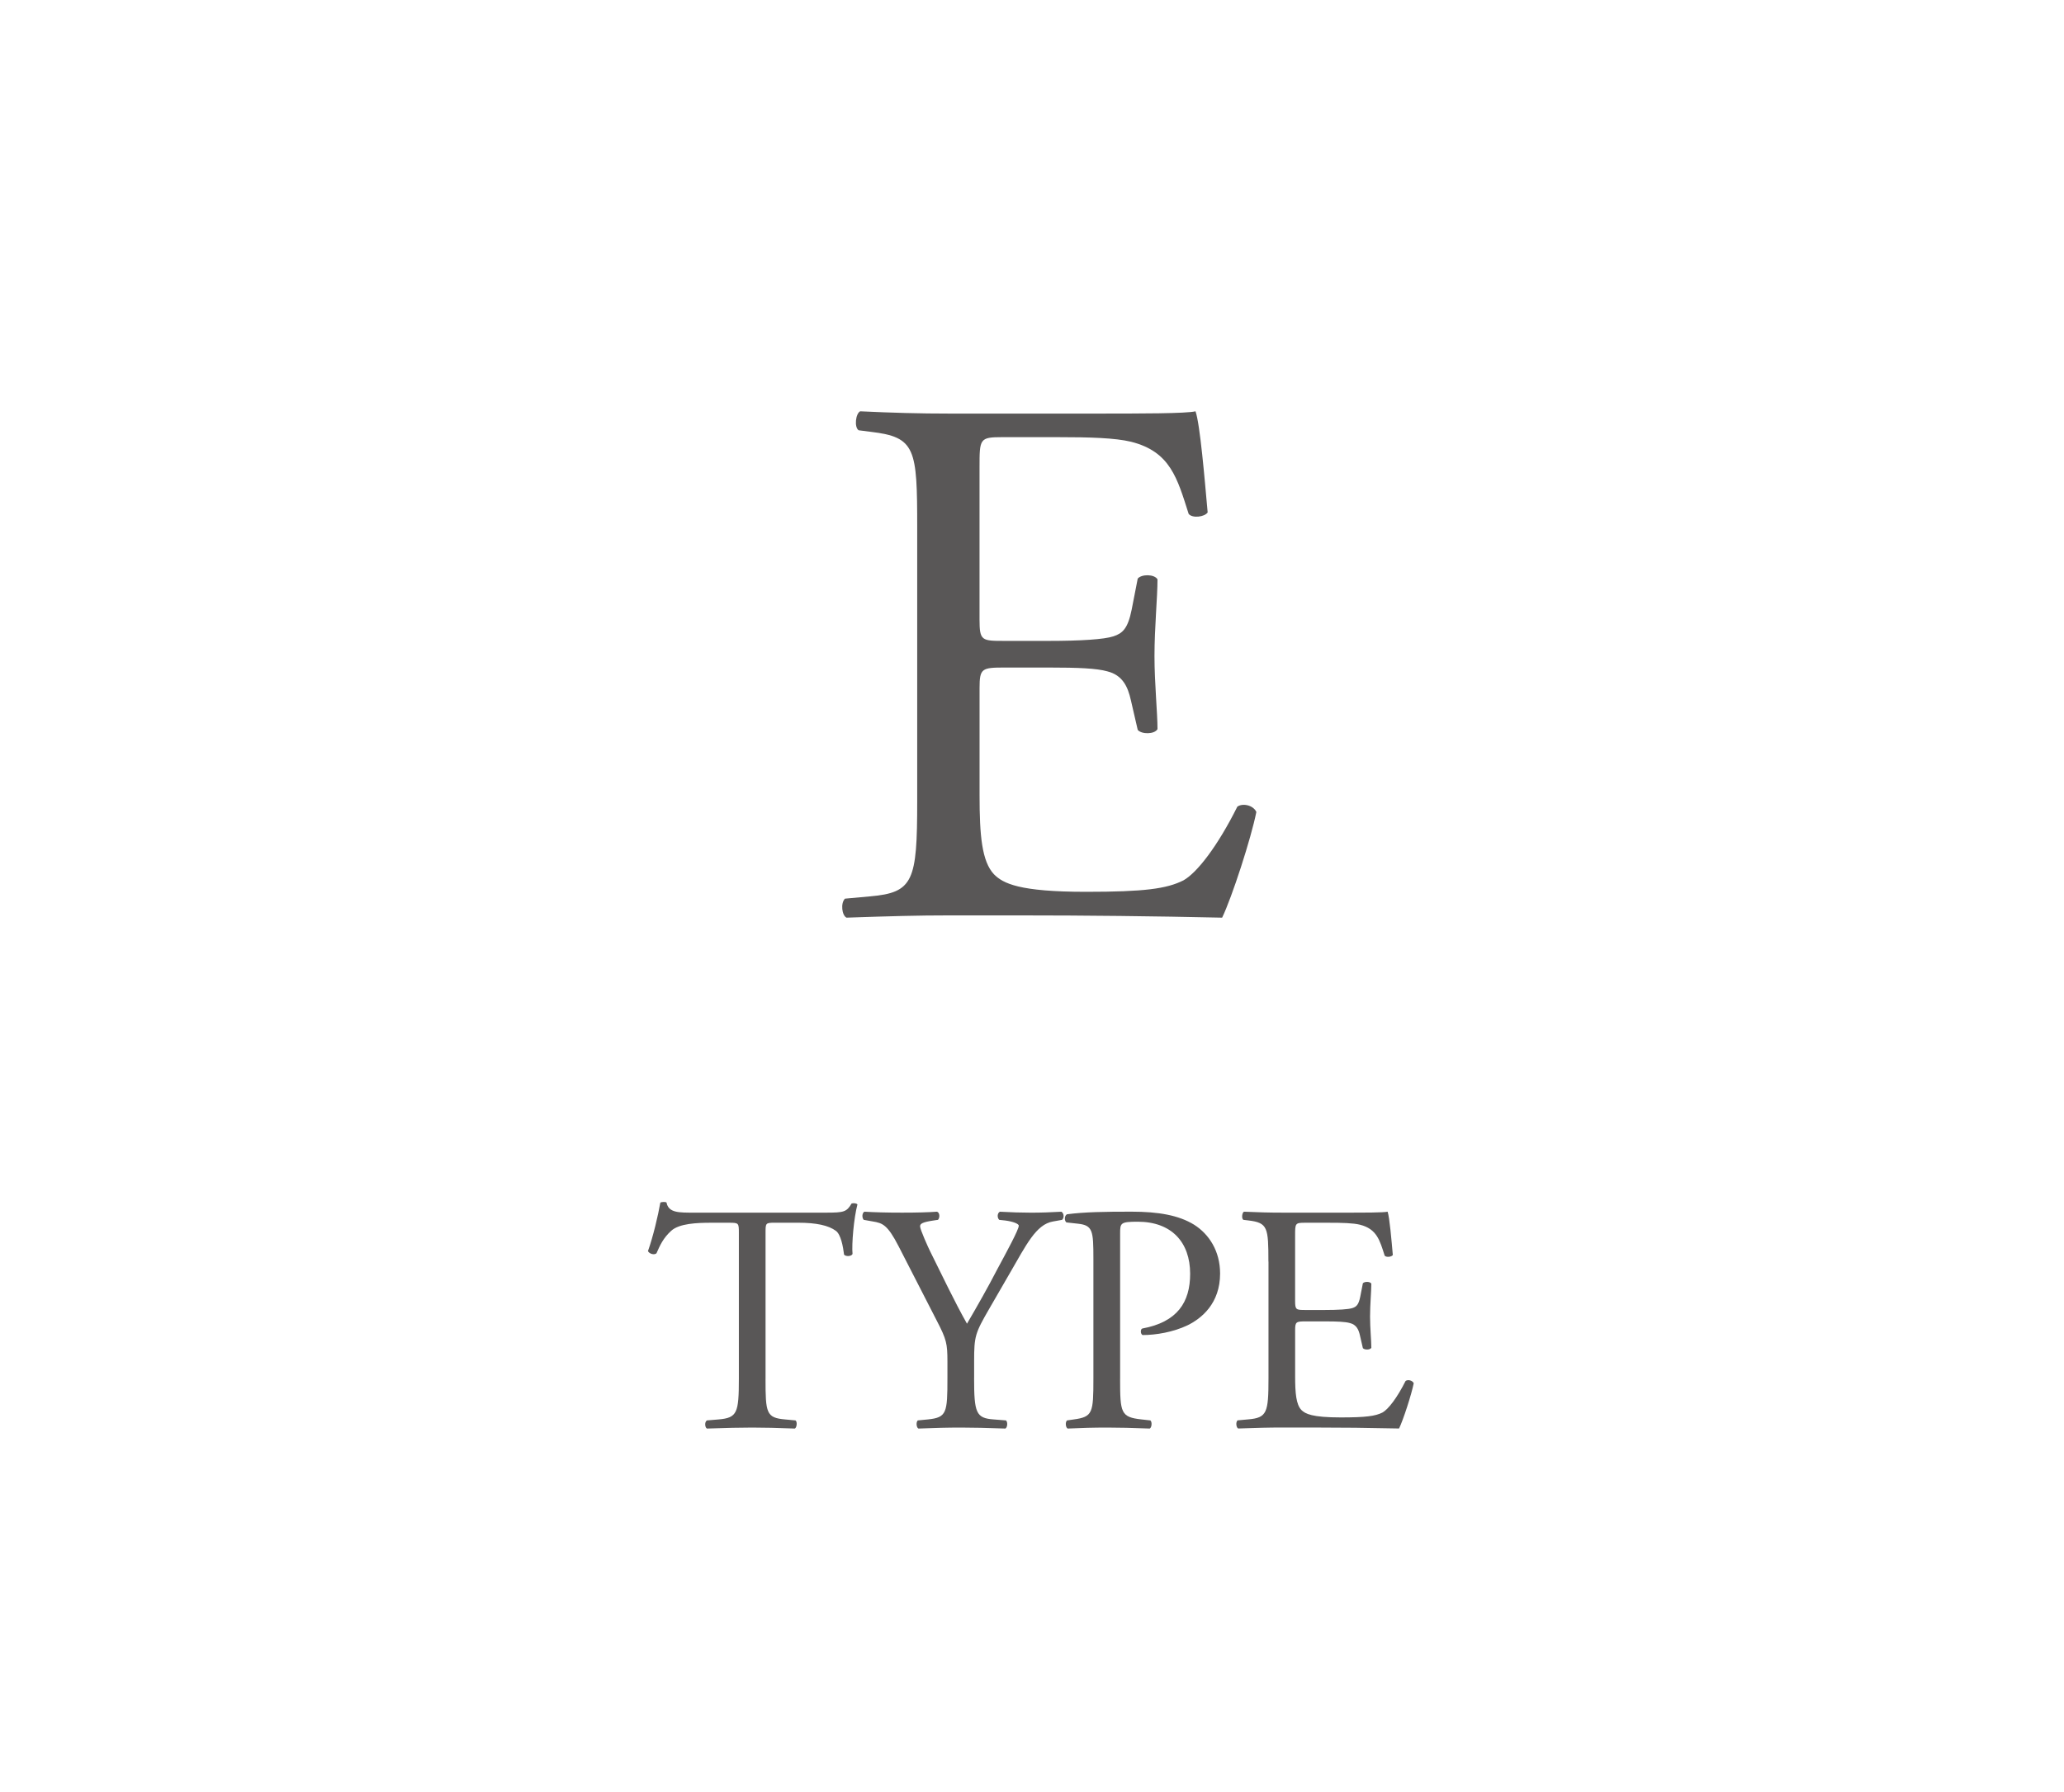 <?xml version="1.0" encoding="utf-8"?>
<!-- Generator: Adobe Illustrator 16.0.0, SVG Export Plug-In . SVG Version: 6.00 Build 0)  -->
<!DOCTYPE svg PUBLIC "-//W3C//DTD SVG 1.1//EN" "http://www.w3.org/Graphics/SVG/1.1/DTD/svg11.dtd">
<svg version="1.1" id="レイヤー_1" xmlns="http://www.w3.org/2000/svg" xmlns:xlink="http://www.w3.org/1999/xlink" x="0px"
	 y="0px" width="76px" height="66px" viewBox="0 0 76 66" enable-background="new 0 0 76 66" xml:space="preserve">
<g enable-background="new    ">
	<path fill="#595757" d="M33.773,19.431c0-2.912-0.056-3.332-1.708-3.527l-0.448-0.057c-0.168-0.111-0.112-0.615,0.056-0.699
		c1.204,0.056,2.156,0.084,3.304,0.084h5.264c1.792,0,3.444,0,3.78-0.084c0.168,0.476,0.336,2.491,0.447,3.724
		c-0.111,0.168-0.56,0.224-0.699,0.056c-0.42-1.315-0.672-2.296-2.128-2.66c-0.589-0.14-1.484-0.168-2.716-0.168h-2.017
		c-0.84,0-0.84,0.057-0.84,1.12v5.601c0,0.783,0.084,0.783,0.924,0.783h1.624c1.176,0,2.045-0.056,2.381-0.168
		c0.336-0.111,0.531-0.279,0.672-0.979l0.224-1.148c0.14-0.168,0.616-0.168,0.728,0.028c0,0.672-0.111,1.764-0.111,2.828
		c0,1.008,0.111,2.072,0.111,2.688c-0.111,0.196-0.588,0.196-0.728,0.028l-0.252-1.092c-0.112-0.504-0.308-0.924-0.868-1.064
		c-0.393-0.111-1.064-0.14-2.156-0.14h-1.624c-0.84,0-0.924,0.028-0.924,0.756v3.948c0,1.483,0.084,2.436,0.532,2.912
		c0.336,0.336,0.924,0.644,3.388,0.644c2.156,0,2.968-0.112,3.584-0.42c0.504-0.28,1.261-1.26,1.988-2.716
		c0.196-0.14,0.588-0.056,0.7,0.196c-0.196,0.979-0.896,3.136-1.26,3.892c-2.521-0.056-5.013-0.084-7.504-0.084h-2.52
		c-1.204,0-2.156,0.028-3.808,0.084c-0.168-0.084-0.224-0.532-0.056-0.7l0.924-0.084c1.596-0.14,1.736-0.56,1.736-3.5V19.431z"/>
</g>
<g enable-background="new    ">
	<path fill="#595757" d="M28.188,50.778c0,1.259,0.024,1.439,0.72,1.499l0.384,0.036c0.072,0.048,0.048,0.264-0.024,0.3
		c-0.684-0.024-1.092-0.036-1.571-0.036c-0.48,0-0.899,0.012-1.667,0.036c-0.072-0.036-0.096-0.24,0-0.3l0.432-0.036
		c0.684-0.06,0.744-0.24,0.744-1.499v-5.361c0-0.372,0-0.384-0.36-0.384h-0.66c-0.516,0-1.175,0.024-1.475,0.3
		c-0.288,0.264-0.408,0.527-0.54,0.828c-0.096,0.071-0.264,0.012-0.312-0.084c0.192-0.54,0.372-1.308,0.456-1.787
		c0.036-0.024,0.192-0.036,0.228,0c0.072,0.384,0.468,0.371,1.02,0.371h4.857c0.647,0,0.755-0.023,0.936-0.336
		c0.06-0.023,0.191-0.012,0.216,0.036c-0.132,0.492-0.216,1.464-0.18,1.823c-0.048,0.096-0.252,0.096-0.312,0.024
		c-0.036-0.3-0.12-0.744-0.3-0.876c-0.275-0.204-0.731-0.3-1.391-0.3h-0.852c-0.36,0-0.348,0.012-0.348,0.408V50.778z"/>
	<path fill="#595757" d="M35.868,50.754c0,1.283,0.072,1.476,0.72,1.523l0.456,0.036c0.072,0.072,0.048,0.264-0.024,0.3
		c-0.744-0.024-1.151-0.036-1.631-0.036c-0.504,0-0.936,0.012-1.571,0.036c-0.072-0.036-0.096-0.228-0.024-0.3l0.372-0.036
		c0.696-0.072,0.72-0.24,0.72-1.523v-0.611c0-0.66-0.036-0.815-0.384-1.487l-1.415-2.759c-0.408-0.791-0.588-0.852-0.948-0.911
		l-0.336-0.06c-0.072-0.084-0.06-0.252,0.024-0.3c0.384,0.023,0.816,0.035,1.392,0.035c0.552,0,0.983-0.012,1.283-0.035
		c0.108,0.035,0.108,0.228,0.036,0.3l-0.156,0.023c-0.419,0.061-0.503,0.12-0.503,0.216c0,0.12,0.312,0.804,0.372,0.924
		c0.444,0.888,0.888,1.835,1.355,2.662c0.372-0.636,0.768-1.331,1.127-2.026c0.336-0.624,0.78-1.439,0.78-1.583
		c0-0.072-0.216-0.156-0.504-0.192l-0.216-0.023c-0.084-0.084-0.072-0.252,0.024-0.3c0.432,0.023,0.78,0.035,1.151,0.035
		c0.372,0,0.708-0.012,1.116-0.035c0.096,0.06,0.107,0.228,0.023,0.3l-0.336,0.06c-0.623,0.107-0.983,0.863-1.583,1.895
		l-0.756,1.308c-0.527,0.911-0.563,1.02-0.563,1.943V50.754z"/>
	<path fill="#595757" d="M41.244,50.778c0,1.259,0.023,1.415,0.791,1.499l0.324,0.036c0.072,0.06,0.049,0.264-0.023,0.3
		c-0.684-0.024-1.08-0.036-1.56-0.036c-0.503,0-0.936,0.012-1.463,0.036c-0.072-0.036-0.097-0.228-0.024-0.3l0.252-0.036
		c0.695-0.096,0.72-0.24,0.72-1.499v-4.426c0-1.02-0.024-1.224-0.563-1.283l-0.432-0.048c-0.084-0.072-0.072-0.252,0.023-0.3
		c0.636-0.084,1.379-0.096,2.375-0.096s1.738,0.132,2.303,0.479c0.552,0.348,0.959,0.972,0.959,1.799
		c0,1.104-0.684,1.655-1.199,1.907c-0.527,0.252-1.163,0.359-1.654,0.359c-0.084-0.036-0.084-0.216-0.013-0.24
		c1.296-0.239,1.763-0.971,1.763-2.015c0-1.163-0.684-1.919-1.93-1.919c-0.637,0-0.648,0.048-0.648,0.432V50.778z"/>
	<path fill="#595757" d="M46.705,46.461c0-1.248-0.024-1.428-0.732-1.512l-0.191-0.023c-0.072-0.049-0.049-0.265,0.023-0.3
		c0.516,0.023,0.924,0.035,1.416,0.035h2.254c0.768,0,1.476,0,1.619-0.035c0.072,0.203,0.145,1.067,0.192,1.595
		c-0.048,0.072-0.239,0.096-0.3,0.024c-0.18-0.564-0.288-0.984-0.912-1.14c-0.252-0.061-0.635-0.072-1.162-0.072h-0.864
		c-0.36,0-0.36,0.024-0.36,0.479v2.399c0,0.335,0.037,0.335,0.396,0.335h0.695c0.504,0,0.875-0.023,1.02-0.071
		s0.229-0.12,0.288-0.42l0.096-0.492c0.06-0.071,0.265-0.071,0.312,0.013c0,0.287-0.047,0.755-0.047,1.211
		c0,0.432,0.047,0.888,0.047,1.151c-0.047,0.084-0.252,0.084-0.312,0.012l-0.108-0.468c-0.047-0.216-0.131-0.396-0.371-0.455
		c-0.168-0.048-0.456-0.061-0.924-0.061h-0.695c-0.359,0-0.396,0.013-0.396,0.324v1.691c0,0.635,0.037,1.043,0.229,1.247
		c0.145,0.144,0.396,0.275,1.451,0.275c0.924,0,1.271-0.048,1.535-0.18c0.216-0.12,0.539-0.54,0.852-1.163
		c0.084-0.061,0.252-0.024,0.3,0.084c-0.084,0.42-0.384,1.343-0.54,1.667c-1.079-0.024-2.146-0.036-3.214-0.036h-1.079
		c-0.516,0-0.924,0.012-1.631,0.036c-0.072-0.036-0.097-0.228-0.024-0.3l0.396-0.036c0.684-0.06,0.744-0.24,0.744-1.499V46.461z"/>
</g>
</svg>
